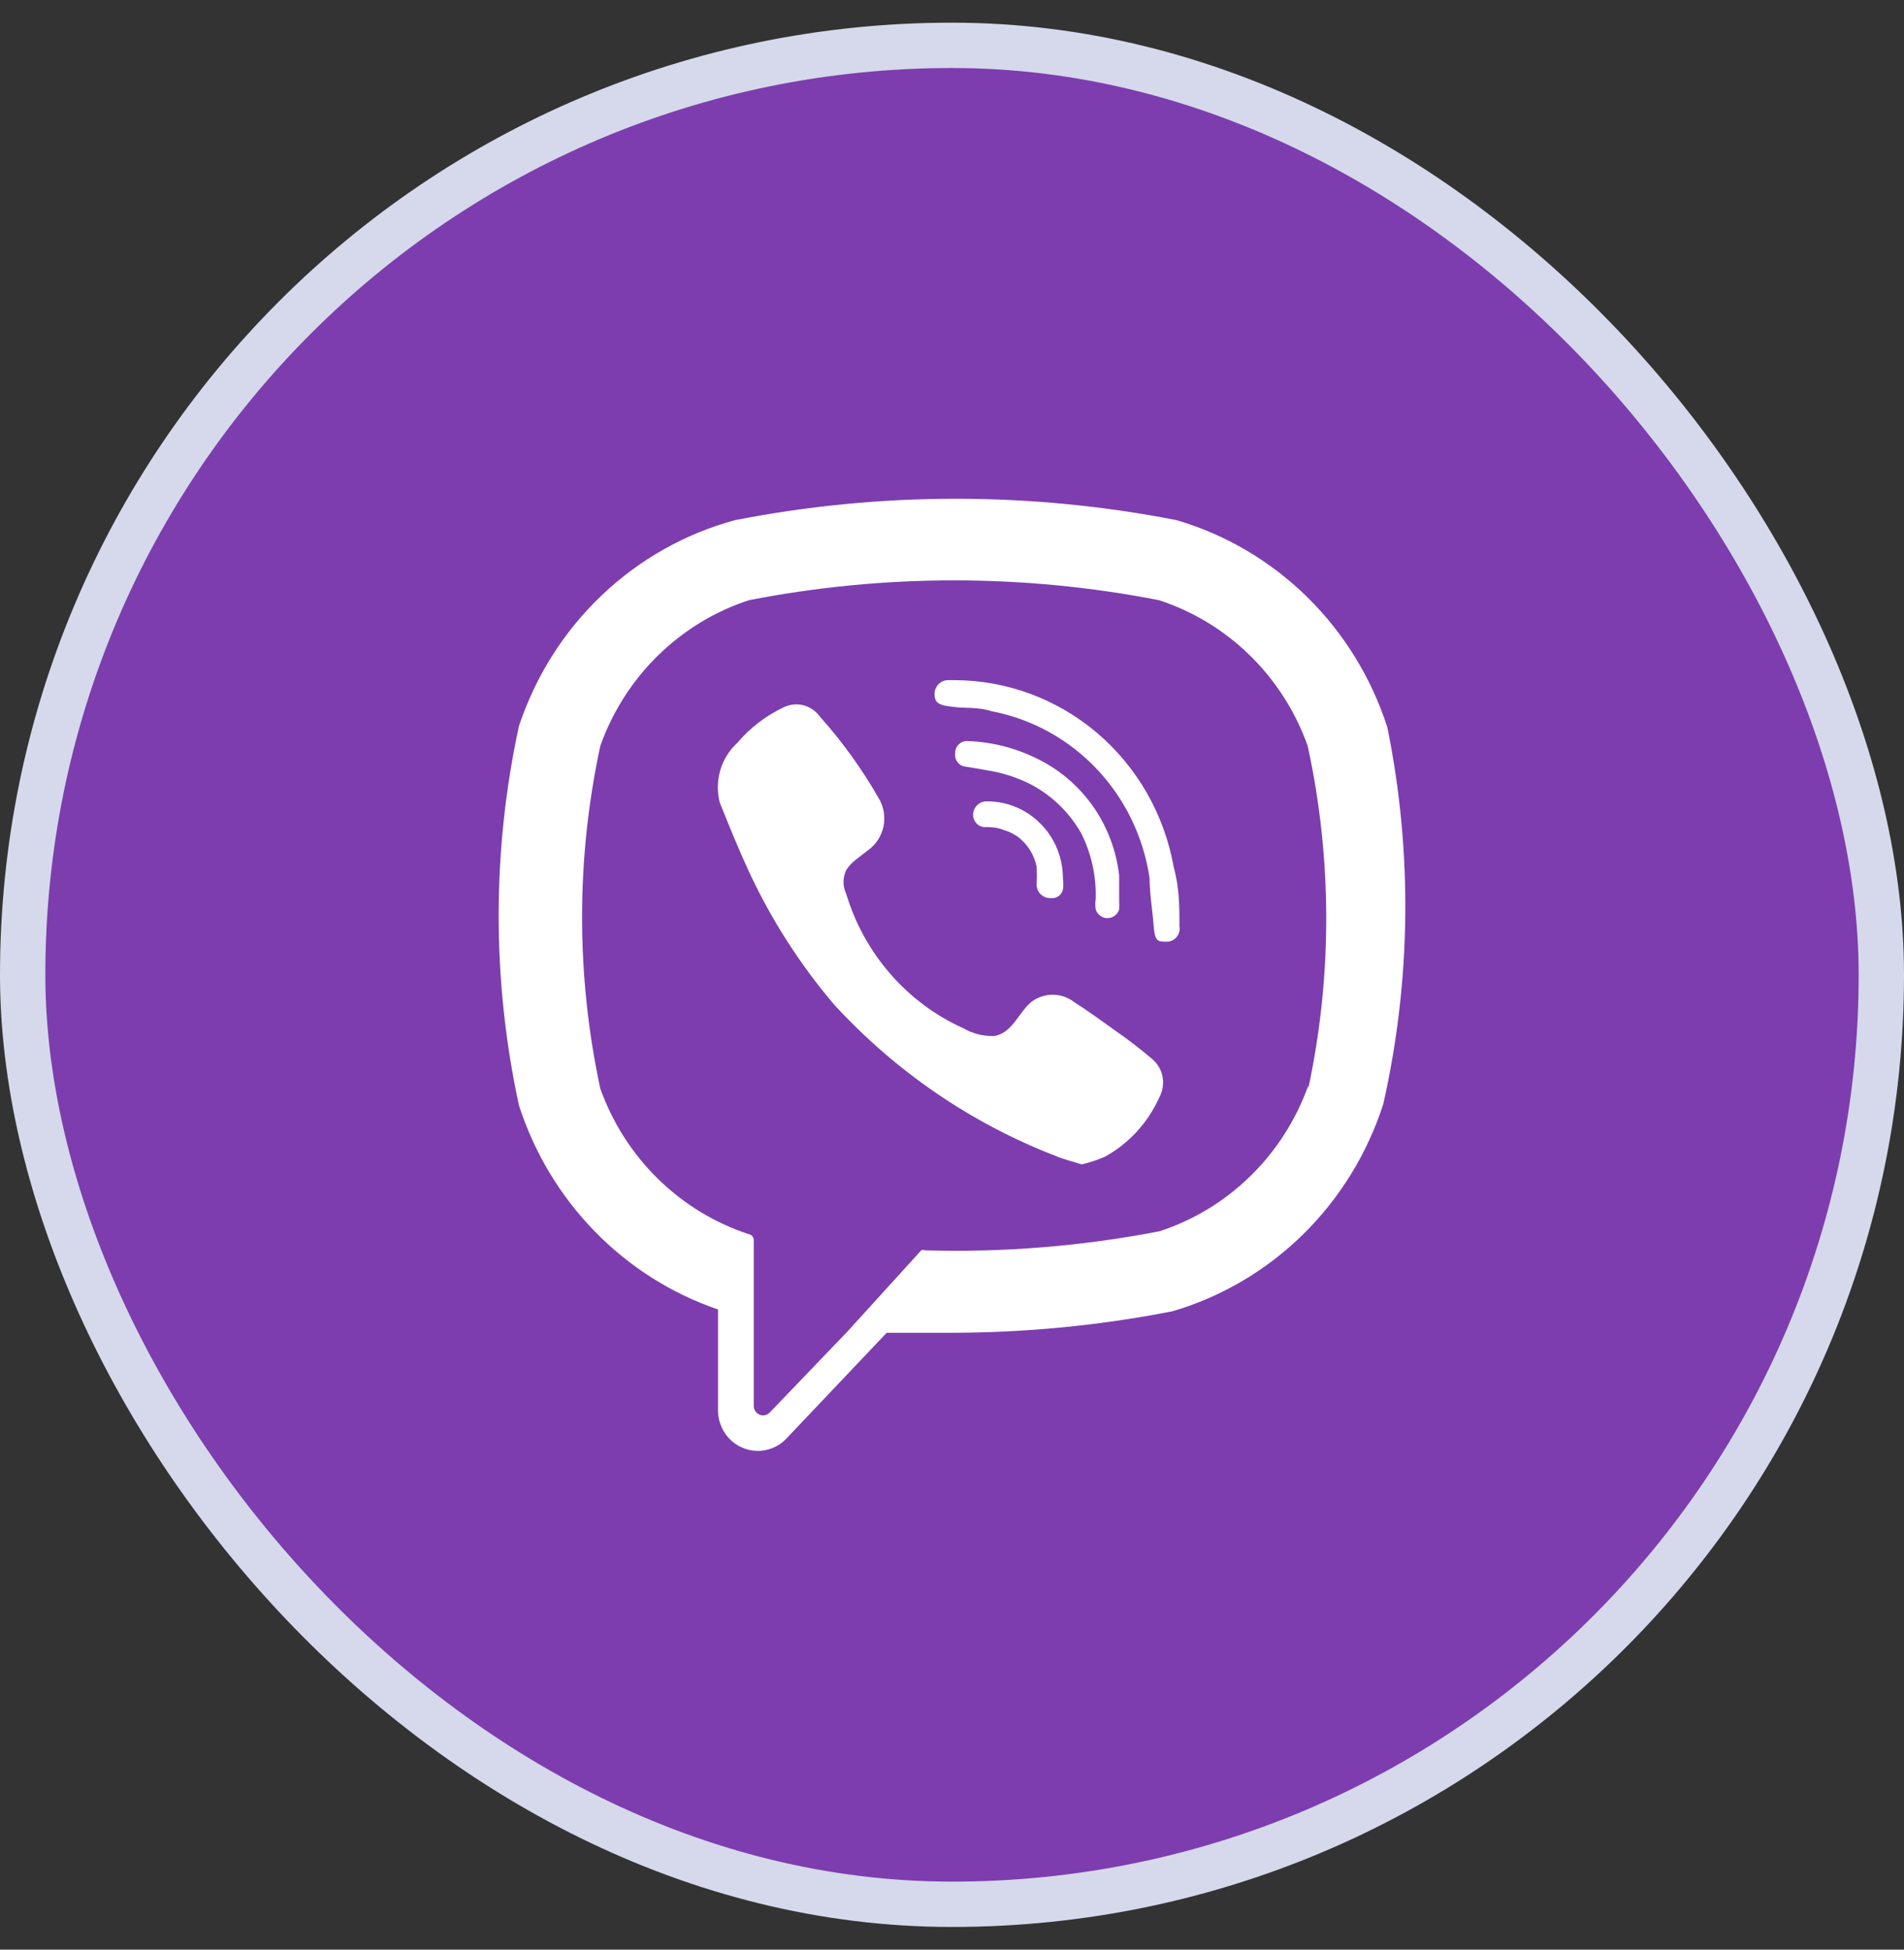 <svg width="42" height="43" viewBox="0 0 42 43" fill="none" xmlns="http://www.w3.org/2000/svg">
<rect x="0" y="0" width="42" height="43" fill="#333333" stroke="none"/>
<rect x="0.5" y="1" width="41" height="41" rx="20.5" fill="#7D3DAF"/>
<rect x="0.5" y="1" width="41" height="41" rx="20.5" stroke="#D5D9EB"/>
<path d="M30.603 16.042C30.253 14.951 29.645 13.964 28.835 13.168C28.024 12.371 27.035 11.789 25.953 11.472C22.736 10.843 19.43 10.843 16.213 11.472C15.113 11.77 14.101 12.34 13.27 13.133C12.438 13.925 11.812 14.916 11.447 16.015C10.851 18.77 10.851 21.623 11.447 24.377C11.784 25.425 12.357 26.377 13.12 27.159C13.882 27.941 14.813 28.53 15.838 28.881V31.107C15.839 31.285 15.892 31.459 15.99 31.607C16.088 31.755 16.227 31.869 16.39 31.936C16.552 32.002 16.73 32.017 16.901 31.98C17.072 31.943 17.229 31.854 17.35 31.725L19.559 29.395H20.993C22.627 29.393 24.257 29.235 25.862 28.921C26.944 28.604 27.934 28.021 28.744 27.225C29.555 26.428 30.162 25.442 30.513 24.351C31.13 21.62 31.161 18.786 30.603 16.042ZM28.859 23.943C28.589 24.698 28.153 25.38 27.584 25.937C27.016 26.494 26.329 26.911 25.578 27.156C23.876 27.485 22.143 27.627 20.411 27.577C20.397 27.571 20.382 27.568 20.366 27.568C20.351 27.568 20.335 27.571 20.321 27.577L18.693 29.368L16.975 31.159C16.946 31.187 16.91 31.206 16.871 31.213C16.832 31.221 16.792 31.217 16.755 31.201C16.718 31.186 16.686 31.16 16.664 31.127C16.641 31.094 16.628 31.055 16.627 31.014V27.34C16.624 27.312 16.613 27.285 16.594 27.263C16.576 27.242 16.551 27.227 16.523 27.222C15.772 26.977 15.086 26.56 14.517 26.003C13.948 25.446 13.512 24.764 13.242 24.009C12.706 21.519 12.706 18.94 13.242 16.45C13.512 15.694 13.948 15.012 14.517 14.455C15.086 13.898 15.772 13.482 16.523 13.237C19.51 12.655 22.578 12.655 25.565 13.237C26.316 13.482 27.003 13.898 27.571 14.455C28.14 15.012 28.576 15.694 28.846 16.45C29.387 18.939 29.392 21.518 28.859 24.009V23.943Z" fill="white"/>
<path d="M25.423 23.363C25.154 23.134 24.874 22.918 24.584 22.718C24.287 22.507 24.002 22.297 23.692 22.099C23.556 21.995 23.391 21.939 23.221 21.939C23.051 21.939 22.886 21.995 22.749 22.099C22.465 22.336 22.323 22.797 21.923 22.85C21.688 22.856 21.455 22.797 21.251 22.679C20.637 22.403 20.088 21.995 19.643 21.484C19.197 20.973 18.864 20.37 18.667 19.716C18.628 19.634 18.607 19.544 18.607 19.452C18.607 19.361 18.628 19.271 18.667 19.189C18.723 19.103 18.793 19.027 18.874 18.965L19.145 18.754C19.323 18.629 19.446 18.438 19.49 18.223C19.533 18.007 19.493 17.782 19.378 17.596C19.01 16.954 18.577 16.354 18.086 15.805C17.995 15.679 17.864 15.59 17.715 15.553C17.566 15.517 17.409 15.536 17.272 15.607C16.887 15.791 16.543 16.056 16.265 16.384C16.087 16.546 15.957 16.754 15.889 16.987C15.821 17.219 15.817 17.466 15.877 17.701C16.084 18.215 16.291 18.728 16.523 19.228C17.015 20.285 17.645 21.268 18.396 22.152C19.755 23.634 21.43 24.779 23.292 25.497C23.473 25.576 23.666 25.615 23.86 25.681C24.037 25.641 24.21 25.583 24.377 25.51C24.907 25.216 25.329 24.753 25.578 24.193C25.649 24.058 25.673 23.901 25.645 23.75C25.616 23.599 25.538 23.463 25.423 23.363ZM21.057 15.001H20.915C20.872 15.001 20.831 15.01 20.792 15.027C20.753 15.045 20.718 15.071 20.69 15.104C20.662 15.136 20.641 15.174 20.628 15.216C20.616 15.257 20.612 15.301 20.618 15.344C20.618 15.568 20.876 15.568 21.057 15.594C21.238 15.62 21.613 15.594 21.871 15.686C22.756 15.854 23.568 16.3 24.194 16.961C24.819 17.622 25.226 18.465 25.359 19.373C25.359 19.716 25.423 20.071 25.449 20.427C25.475 20.782 25.552 20.769 25.746 20.769C25.787 20.768 25.827 20.758 25.864 20.739C25.901 20.721 25.933 20.694 25.959 20.662C25.985 20.629 26.003 20.591 26.014 20.551C26.023 20.51 26.025 20.468 26.017 20.427C26.017 20.005 26.017 19.584 25.888 19.11C25.68 17.958 25.083 16.916 24.201 16.166C23.318 15.415 22.206 15.004 21.057 15.001Z" fill="white"/>
<path d="M24.17 19.821C24.158 19.899 24.158 19.98 24.17 20.058C24.188 20.114 24.222 20.163 24.269 20.197C24.315 20.232 24.371 20.25 24.429 20.25C24.486 20.25 24.542 20.232 24.588 20.197C24.635 20.163 24.669 20.114 24.687 20.058C24.691 20.001 24.691 19.944 24.687 19.887V19.307C24.626 18.77 24.434 18.256 24.13 17.812C23.825 17.369 23.418 17.009 22.943 16.766C22.45 16.509 21.908 16.365 21.354 16.345C21.318 16.341 21.282 16.345 21.247 16.357C21.213 16.368 21.181 16.387 21.155 16.412C21.128 16.436 21.106 16.467 21.092 16.501C21.077 16.534 21.07 16.571 21.07 16.608C21.065 16.645 21.067 16.682 21.076 16.718C21.086 16.753 21.103 16.787 21.126 16.815C21.149 16.844 21.178 16.867 21.211 16.884C21.244 16.9 21.279 16.909 21.316 16.911L21.78 16.99C22.098 17.04 22.407 17.138 22.698 17.279C23.177 17.521 23.577 17.901 23.847 18.372C24.073 18.82 24.184 19.318 24.17 19.821Z" fill="white"/>
<path d="M23.447 19.623C23.459 19.545 23.459 19.465 23.447 19.387C23.448 19.162 23.407 18.94 23.324 18.732C23.241 18.525 23.118 18.336 22.963 18.177C22.808 18.018 22.624 17.891 22.421 17.805C22.218 17.719 22 17.674 21.78 17.674C21.71 17.67 21.639 17.691 21.582 17.734C21.526 17.778 21.486 17.841 21.471 17.912C21.463 17.948 21.463 17.985 21.47 18.022C21.477 18.058 21.491 18.093 21.512 18.124C21.532 18.154 21.558 18.181 21.589 18.201C21.62 18.221 21.654 18.235 21.69 18.241C21.832 18.241 21.987 18.241 22.142 18.307C22.258 18.34 22.367 18.393 22.465 18.465C22.669 18.625 22.811 18.853 22.866 19.11C22.874 19.241 22.874 19.373 22.866 19.505C22.866 19.546 22.874 19.586 22.889 19.624C22.905 19.662 22.928 19.696 22.957 19.724C22.986 19.752 23.02 19.774 23.058 19.789C23.096 19.803 23.136 19.81 23.176 19.808C23.235 19.816 23.296 19.802 23.346 19.768C23.396 19.734 23.432 19.683 23.447 19.623Z" fill="white"/>
</svg>

